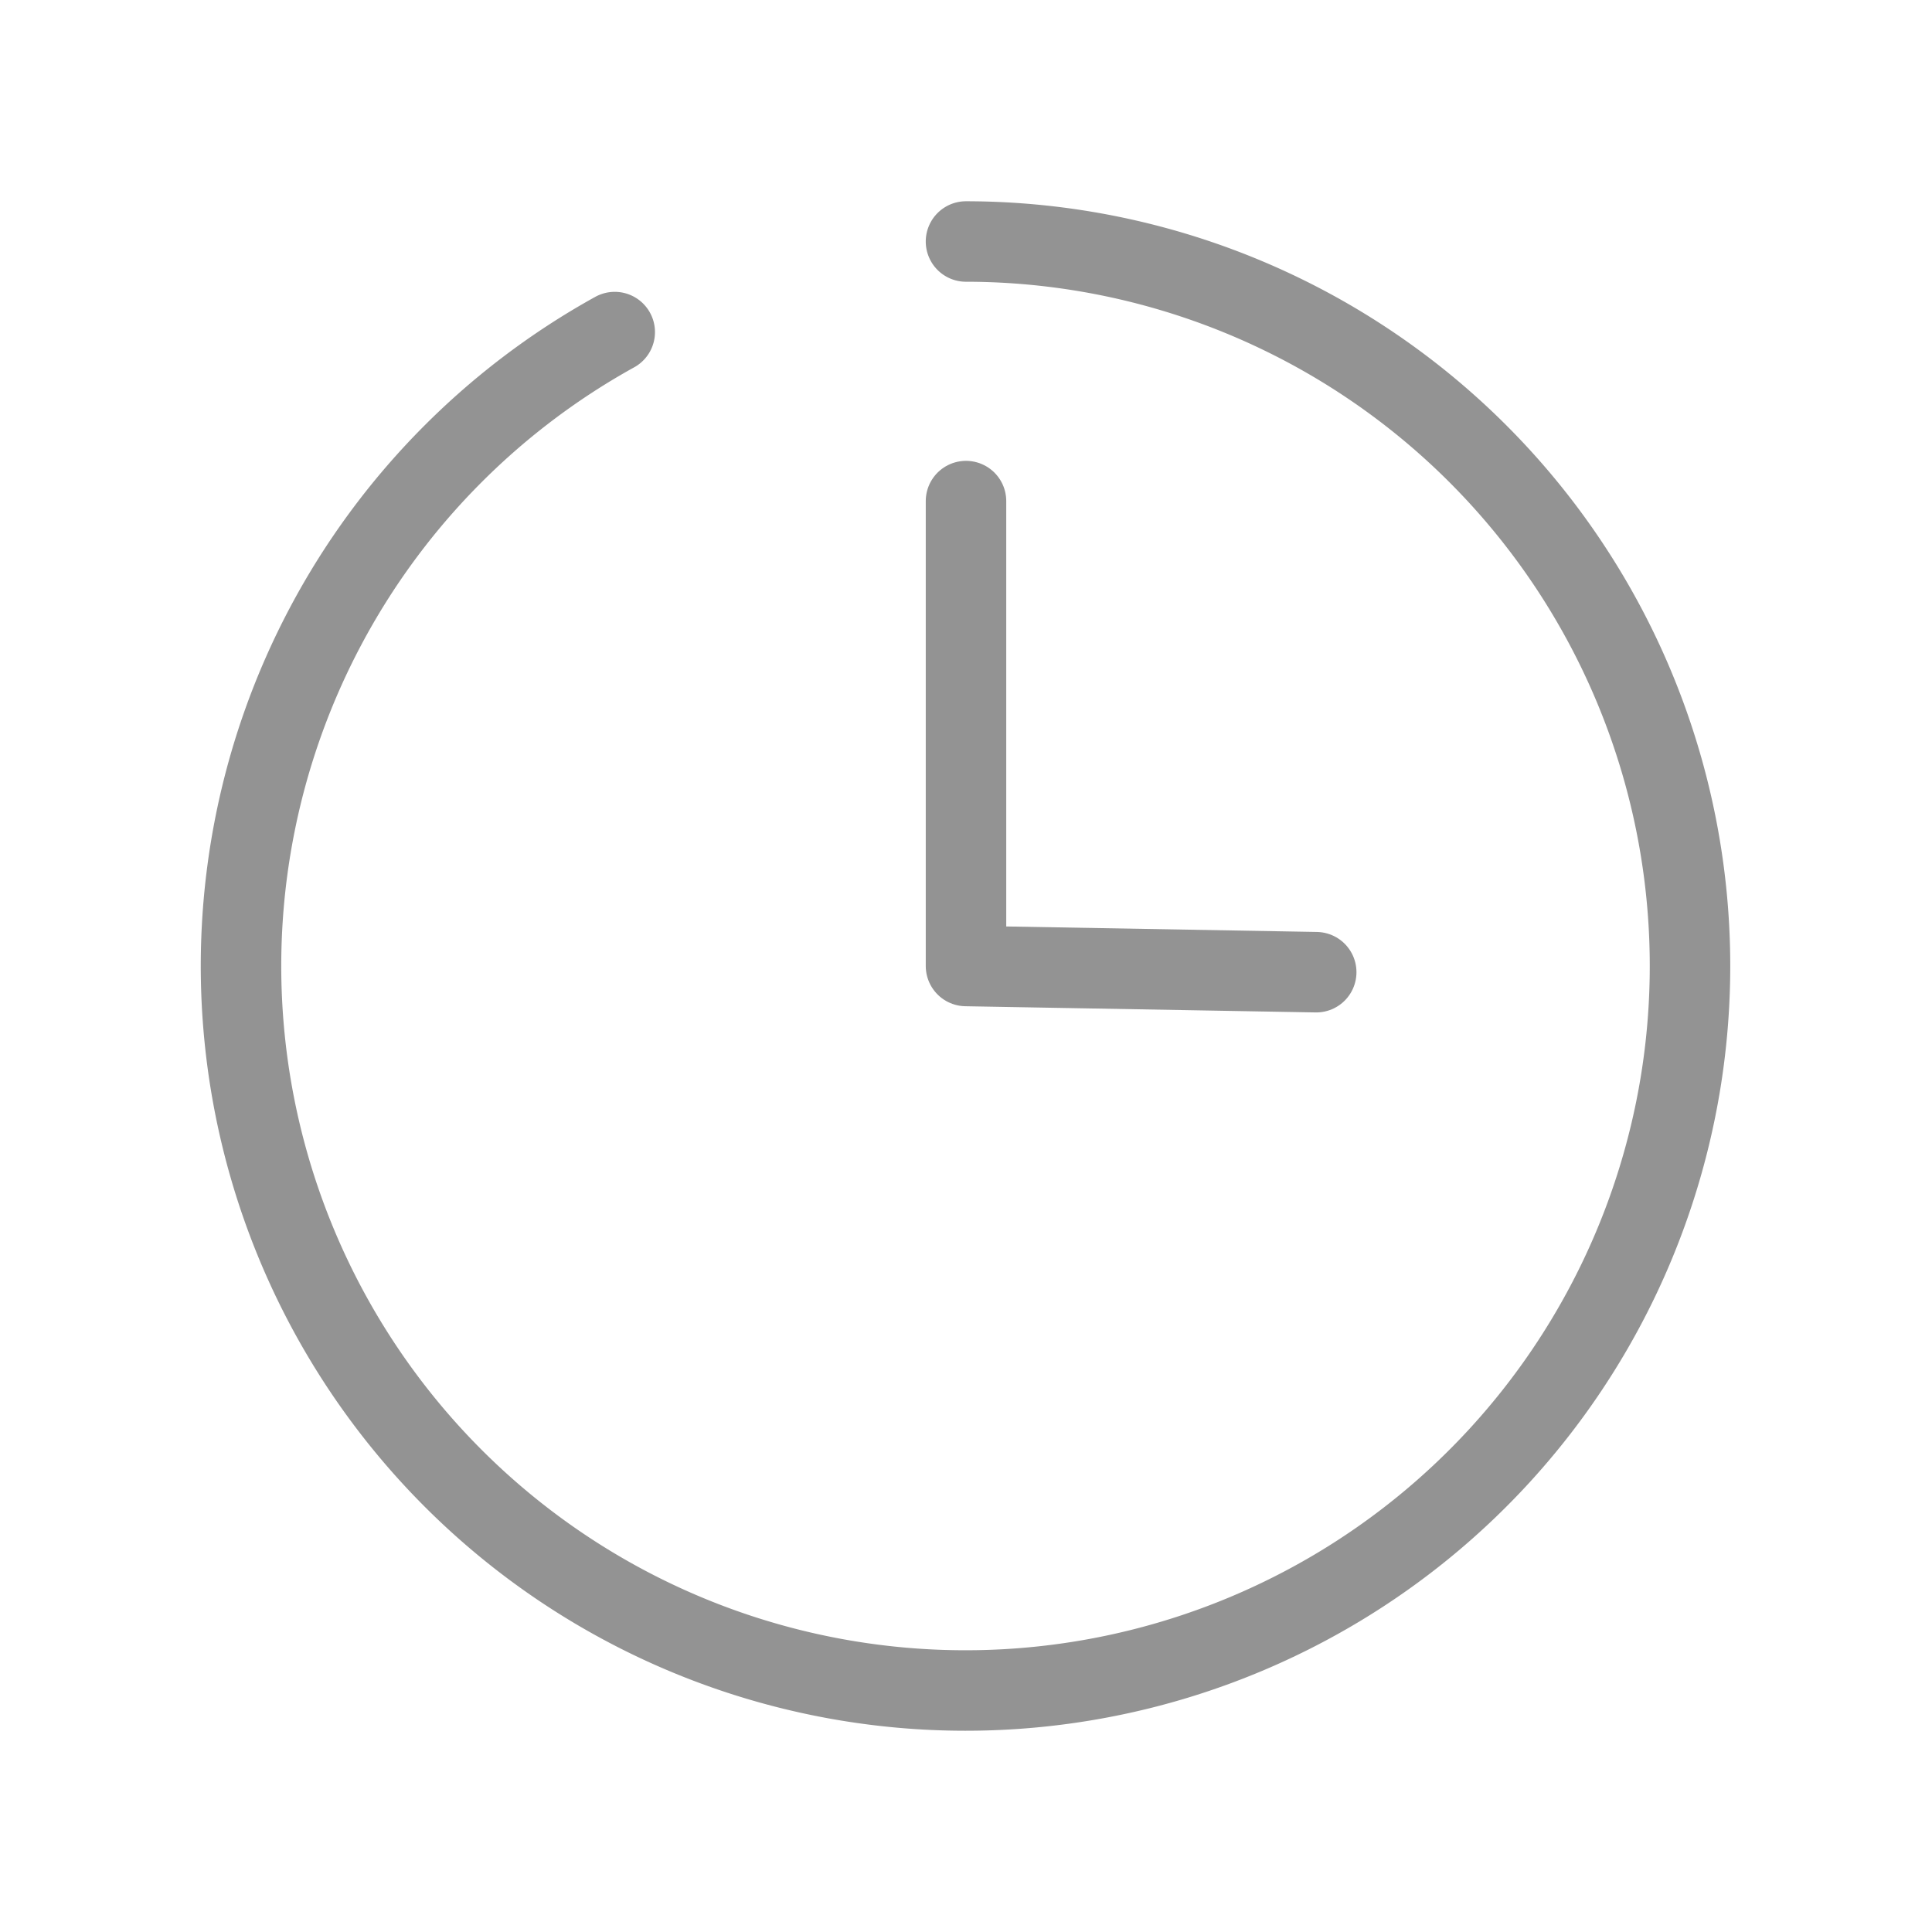<svg xmlns="http://www.w3.org/2000/svg" width="44" height="44"><defs><clipPath id="a"><path data-name="長方形 18" fill="none" d="M0 0h44v44H0z"/></clipPath></defs><g data-name="グループ 29" clip-path="url(#a)" fill="none" stroke="#939393" stroke-linecap="round" stroke-linejoin="round" stroke-width="1.833"><path data-name="パス 60" d="M22 5.5a16.5 16.5 0 11-8 2.063"/><path data-name="パス 61" d="M29.976 22.141L22 22V11.412"/></g></svg>